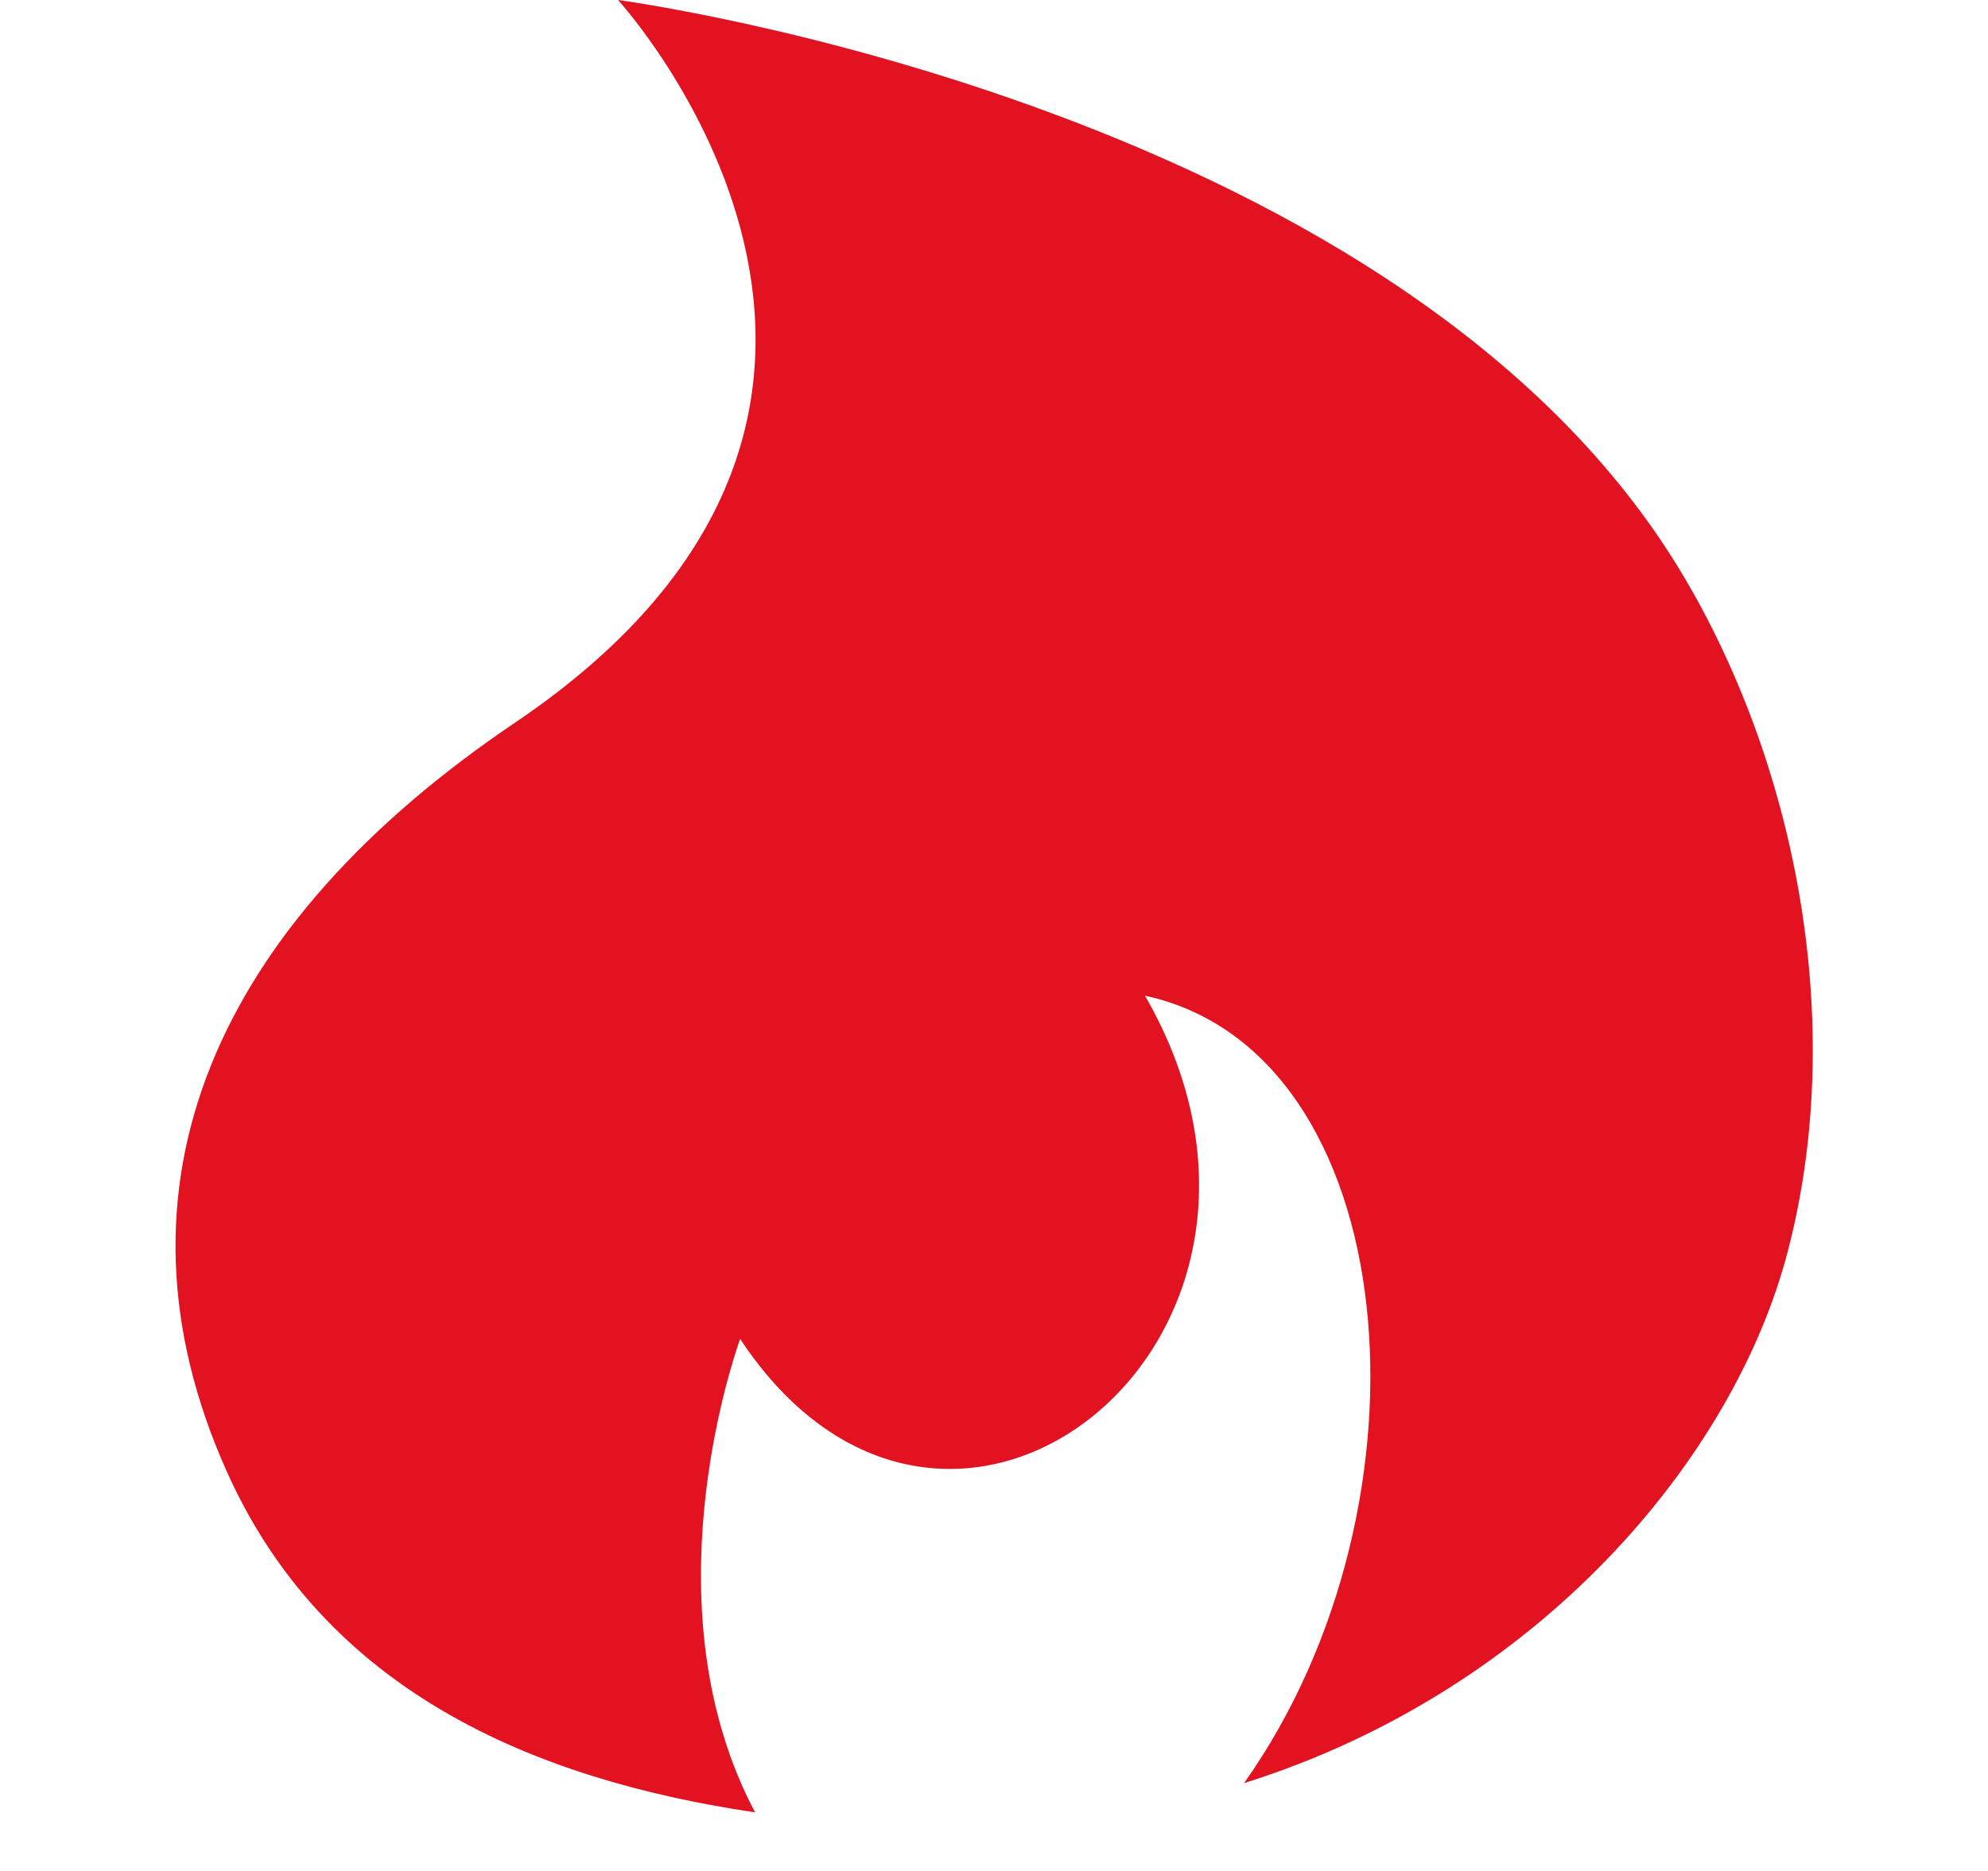 <svg width="17" height="16" viewBox="0 0 17 16" fill="none" xmlns="http://www.w3.org/2000/svg">
    <path d="M14.466 5.047C12.131 0.906 5.285 0 5.285 0C5.285 0 8.444 3.45 4.407 6.178C1.854 7.9 0.844 10.137 1.938 12.581C2.775 14.453 4.547 15.216 6.457 15.499C5.544 13.777 6.25 11.675 6.329 11.45C8.113 14.149 11.485 11.45 9.791 8.515C12.01 8.996 12.341 12.847 10.638 15.249C13.154 14.459 14.829 12.472 15.288 10.7C15.773 8.847 15.404 6.702 14.466 5.046L14.466 5.047Z" fill="#E21221"/>
</svg>
